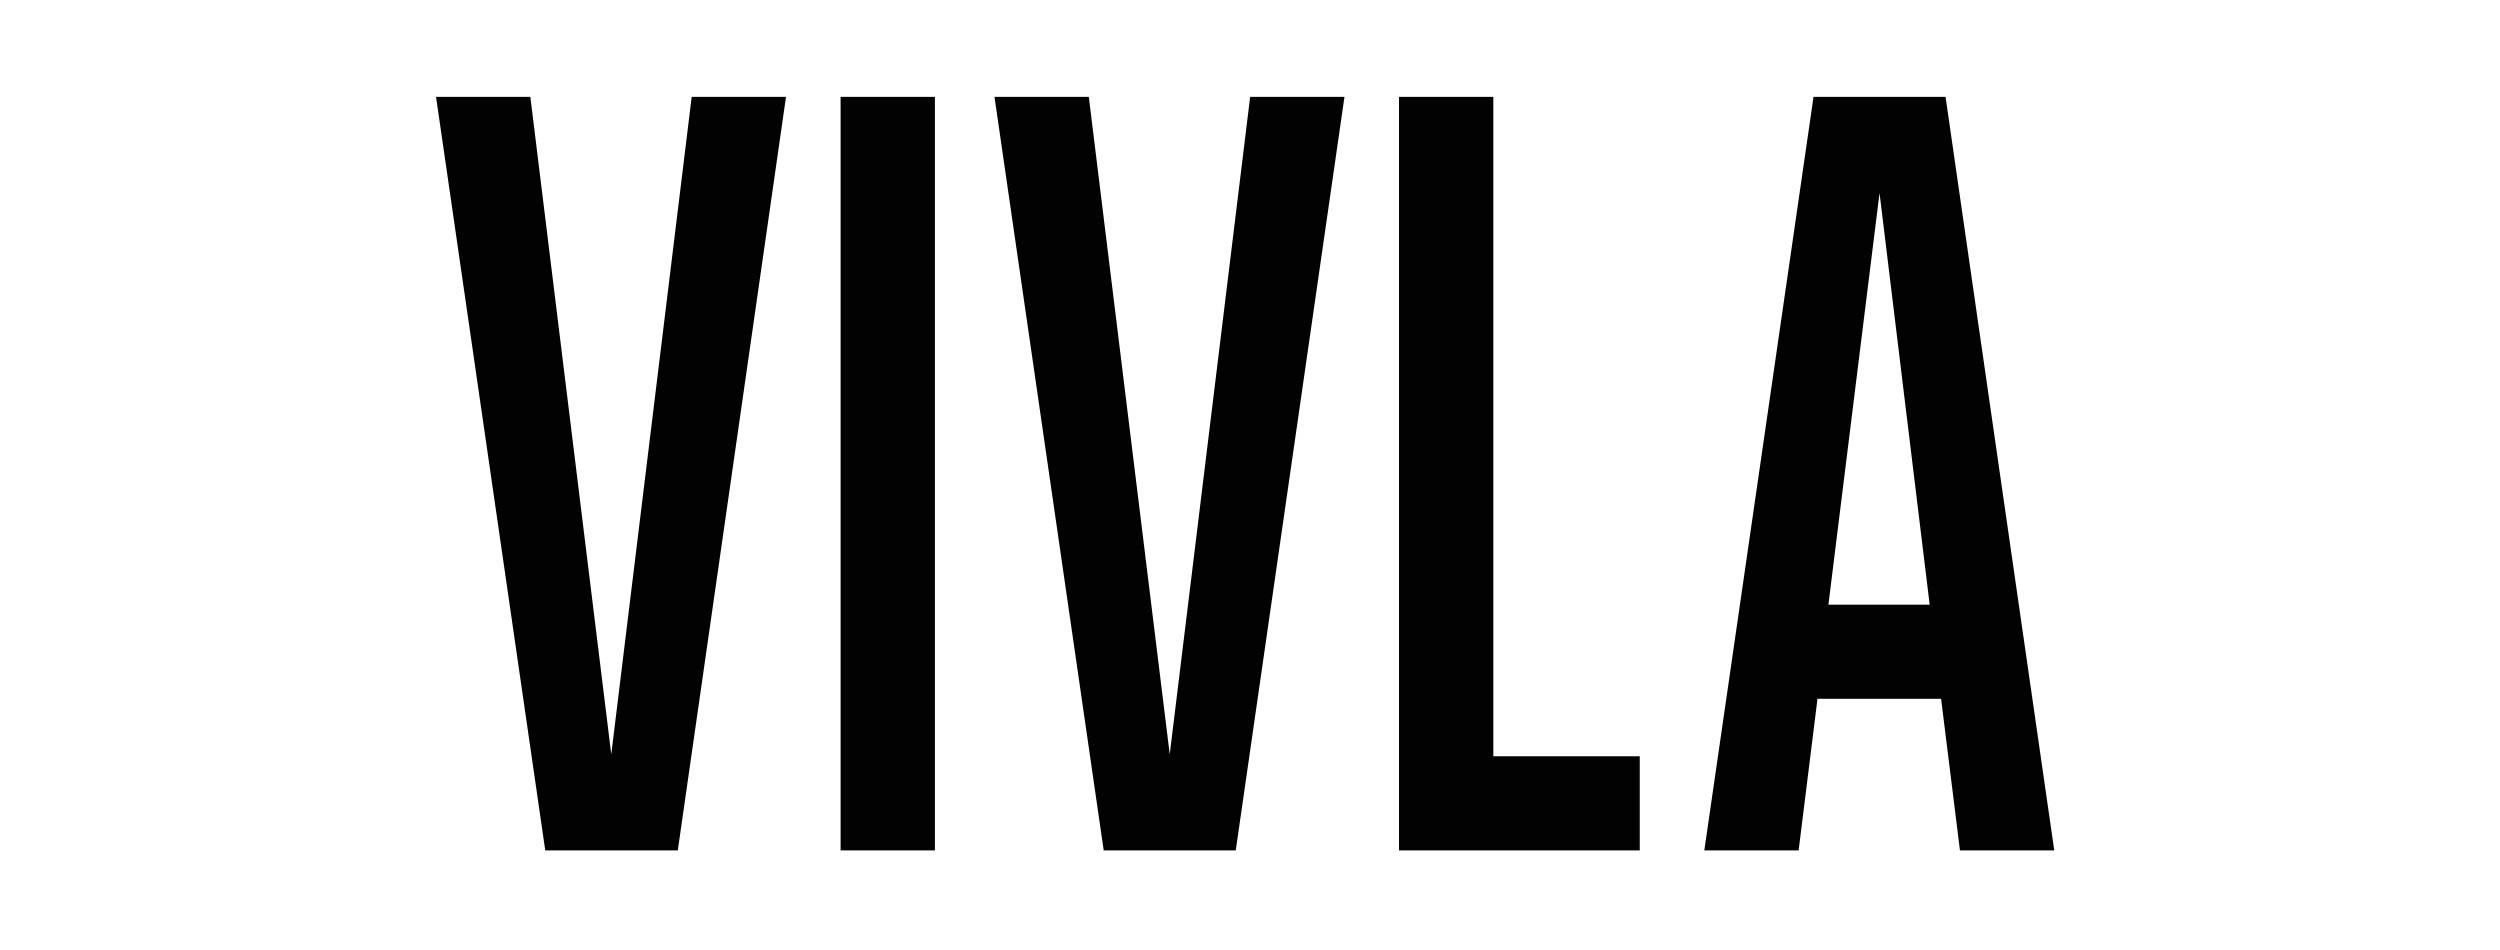 <svg xmlns="http://www.w3.org/2000/svg" width="258" height="98" viewBox="0 0 258 98" fill="none"><g clip-path="url(#clip0_97_2)"><path d="M81.115 10L69.948 87.763H56.27L45 10H54.733L63.083 77.844L71.382 10H81.115Z" fill="#020202"></path><path d="M96.482 10V87.763H86.749V10H96.482Z" fill="#020202"></path><path d="M138.748 10L127.529 87.763H113.902L102.632 10H112.366L120.716 77.844L129.015 10H138.748Z" fill="#020202"></path><path d="M169.223 78.049V87.763H144.378V10H154.111V78.049H169.223Z" fill="#020202"></path><path d="M200.32 72.118H187.565L185.618 87.763H175.885L187.155 10H200.782L212 87.763H202.267L200.32 72.118ZM199.142 62.405L193.968 19.919L188.692 62.405H199.142Z" fill="#020202"></path></g><defs><clipPath id="clip0_97_2"><rect width="167" height="78" fill="white" transform="translate(45 10)"></rect></clipPath></defs></svg>